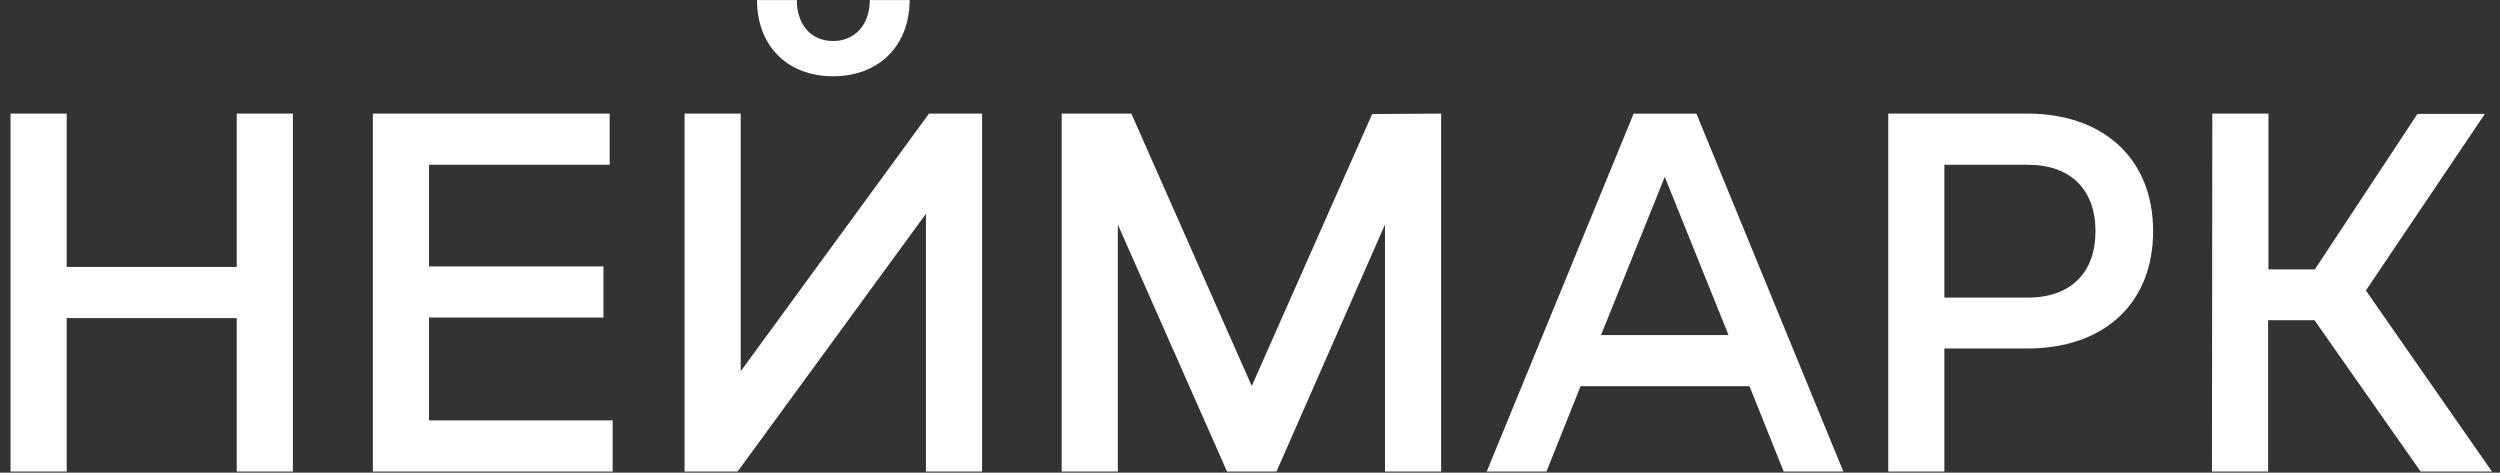 <?xml version="1.0" encoding="UTF-8"?> <svg xmlns="http://www.w3.org/2000/svg" width="201" height="38" viewBox="0 0 201 38" fill="none"><rect x="0" y="0" width="201" height="38" fill="#333333" stroke="none"/><path d="M0.848 9.134H5.361V21.463H19.034V9.134H23.547V37.911H19.034V25.575H5.361V37.911H0.848V9.134ZM29.978 9.134H49.017V13.246H34.491V21.42H48.516V25.532H34.491V33.799H49.257V37.911H29.978V9.134ZM78.958 9.134V37.911H74.445V17.188L59.305 37.911H55.039V9.134H59.552V29.849L74.692 9.134H78.958ZM60.864 0.005H64.065C64.065 1.984 65.214 3.298 66.977 3.298C68.74 3.298 69.932 1.984 69.932 0.005H73.133C73.133 3.665 70.672 6.131 66.977 6.131C63.282 6.131 60.864 3.665 60.864 0.005ZM115.866 9.134V37.911H111.353V18.05L102.63 37.911H98.653L89.874 18.057V37.911H85.361V9.134H90.96L100.641 31.036L110.323 9.169L115.866 9.134ZM148.204 37.911H143.409L140.659 31.05H127.078L124.335 37.911H119.533L131.344 9.141H136.393L148.204 37.911ZM138.974 26.938L133.847 14.221L128.721 26.938H138.974ZM151.815 9.134H162.977C169.211 9.134 173.11 12.836 173.11 18.587C173.11 24.338 169.232 28.019 162.977 28.019H156.328V37.911H151.815V9.134ZM163.02 23.929C166.503 23.929 168.477 21.915 168.477 18.587C168.477 15.259 166.503 13.246 163.02 13.246H156.328V23.929H163.02ZM177.87 9.134H182.383V21.661H186.113L194.364 9.162H199.779L190.217 23.356L200.35 37.911H194.618L186.085 25.744H182.355V37.911H177.842L177.87 9.134Z" fill="white"></path></svg> 